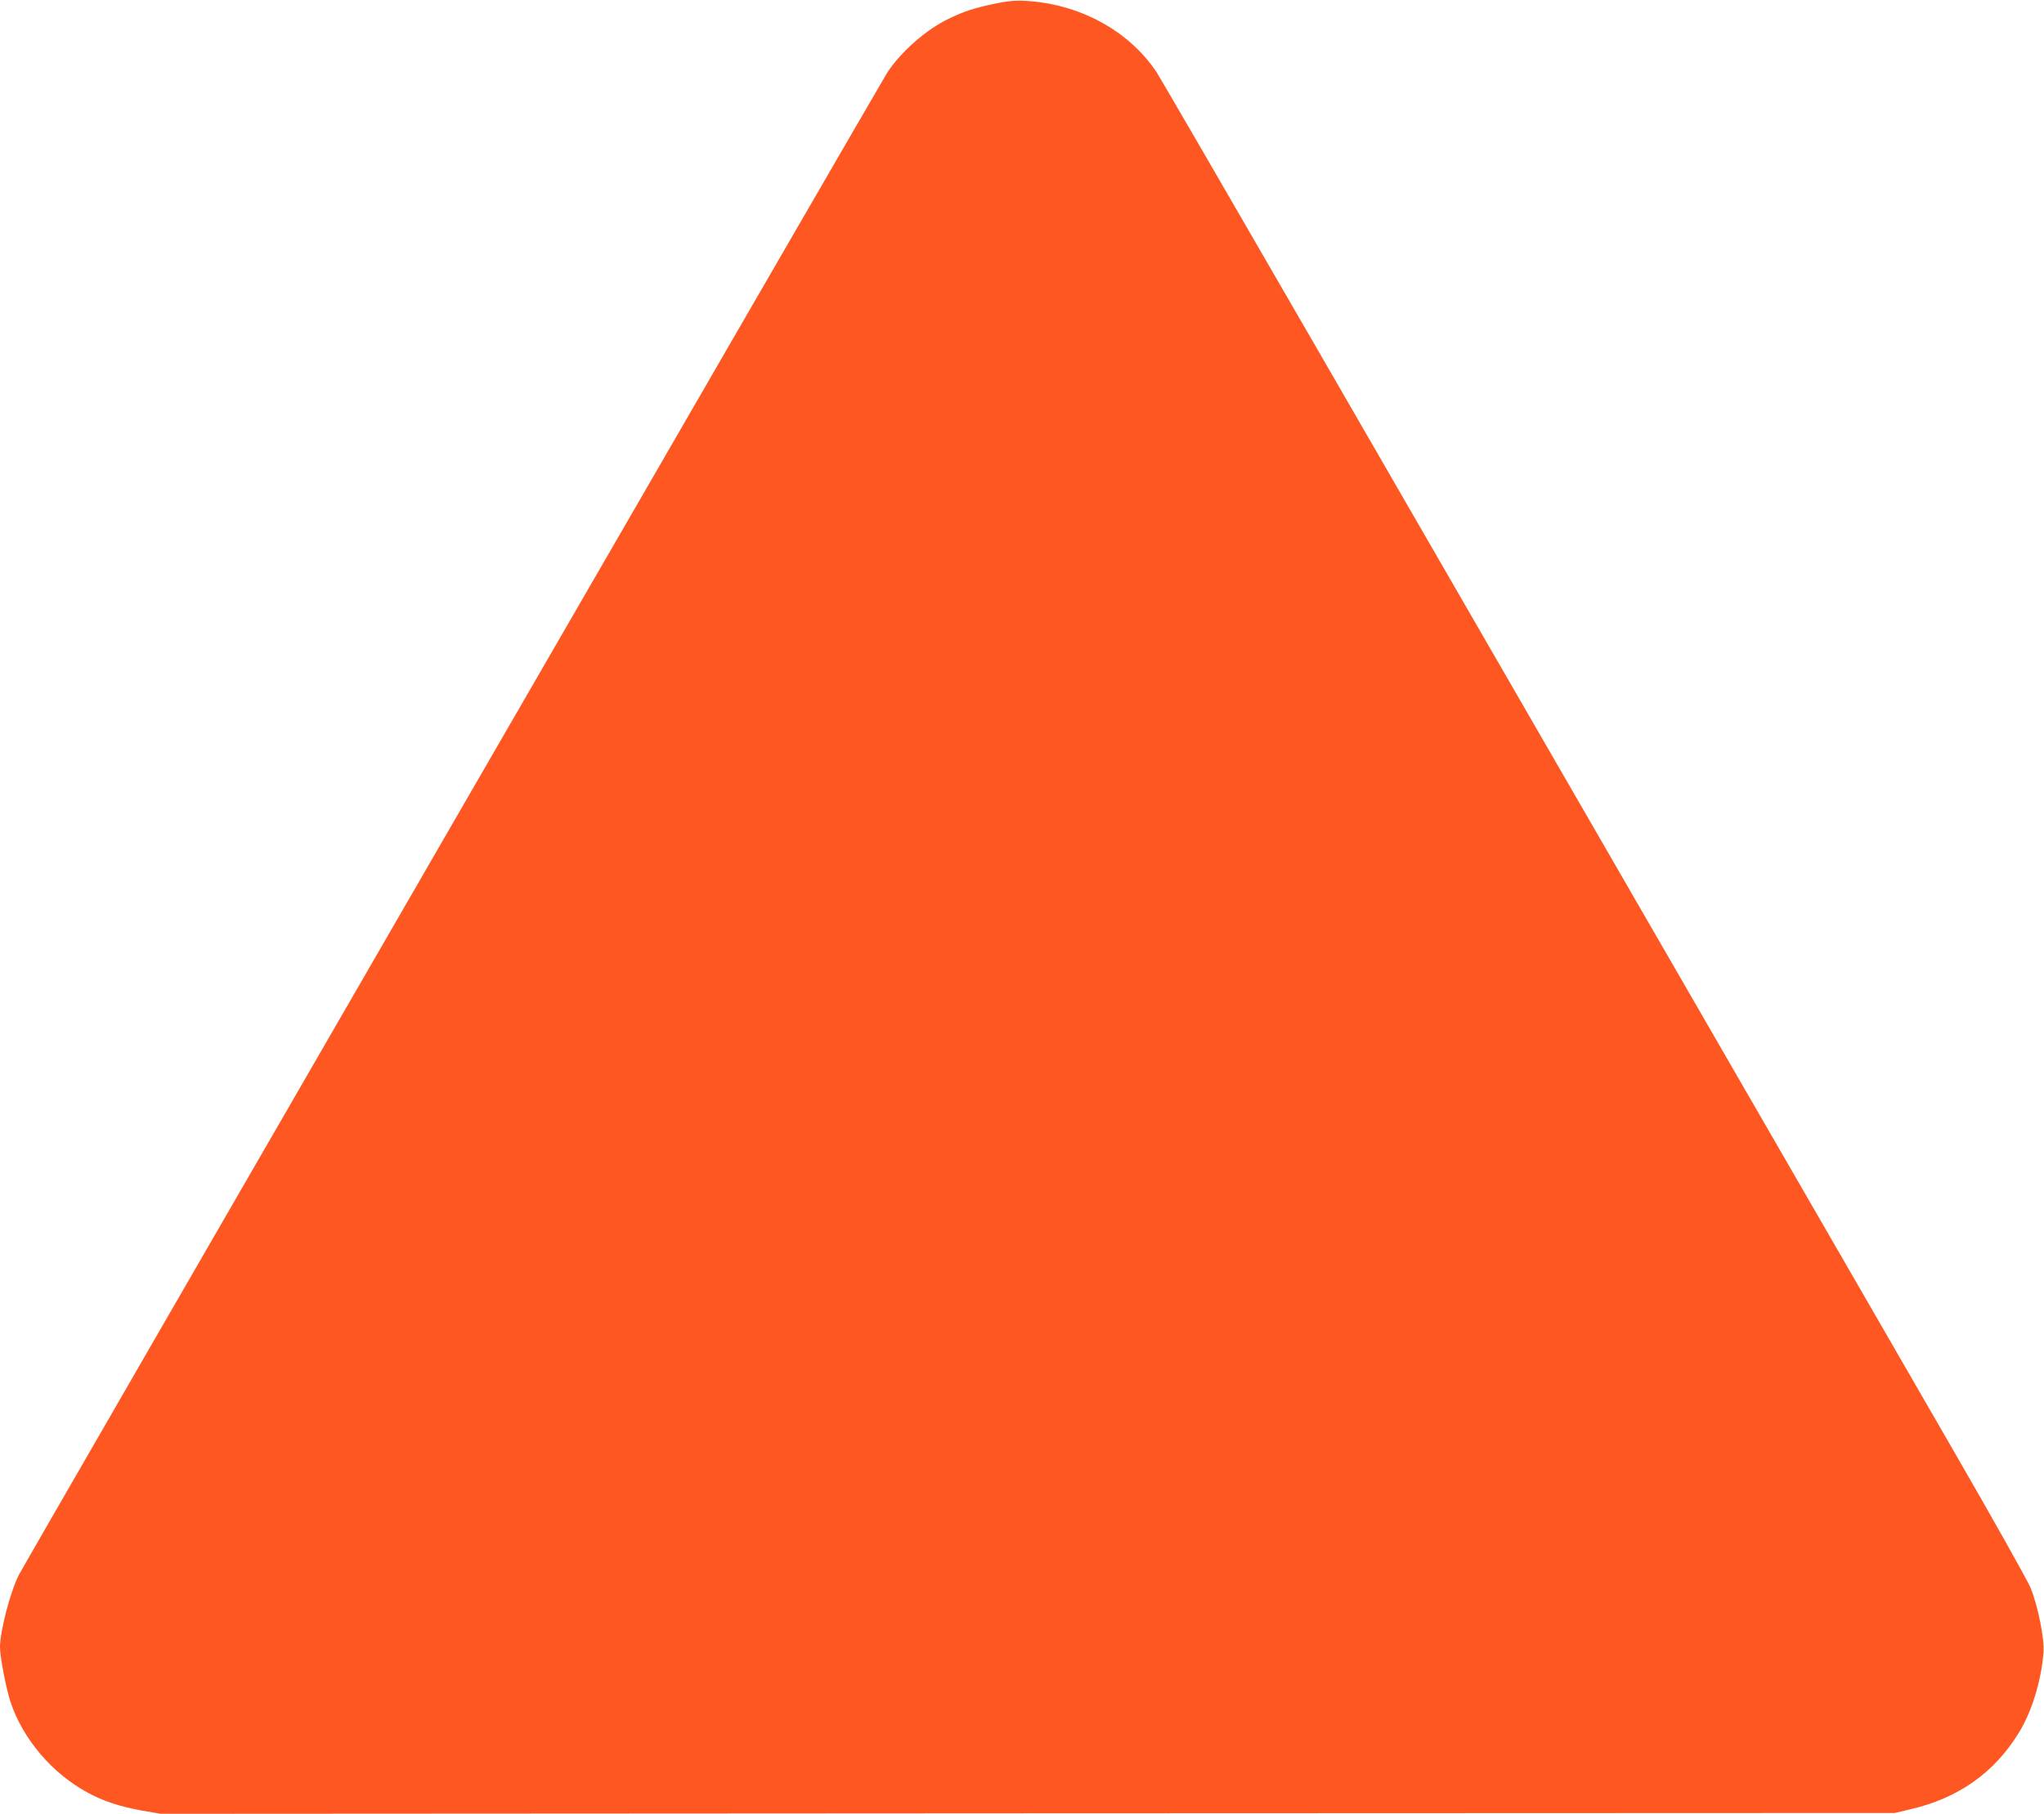 <?xml version="1.0" standalone="no"?>
<!DOCTYPE svg PUBLIC "-//W3C//DTD SVG 20010904//EN"
 "http://www.w3.org/TR/2001/REC-SVG-20010904/DTD/svg10.dtd">
<svg version="1.0" xmlns="http://www.w3.org/2000/svg"
 width="1280pt" height="1136pt" viewBox="0 0 1280 1136"
 preserveAspectRatio="xMidYMid meet">
<g transform="translate(0,1136) scale(0.1,-0.1)"
fill="#ff5722" stroke="none">
<path d="M6225 11336 c-130 -28 -185 -46 -281 -92 -140 -66 -301 -206 -388
-339 -36 -54 -5403 -9340 -5438 -9409 -53 -104 -118 -352 -118 -452 0 -62 38
-259 66 -344 78 -234 262 -449 486 -569 96 -52 199 -86 338 -111 l115 -20
5430 3 5430 2 97 23 c300 69 526 228 680 479 81 131 140 322 155 503 7 83 -35
292 -81 405 -18 44 -235 431 -483 860 -248 429 -684 1185 -970 1680 -1329
2301 -2232 3865 -3072 5319 -502 869 -928 1603 -947 1632 -174 263 -487 432
-829 449 -59 3 -109 -2 -190 -19z"/>
</g>
</svg>
